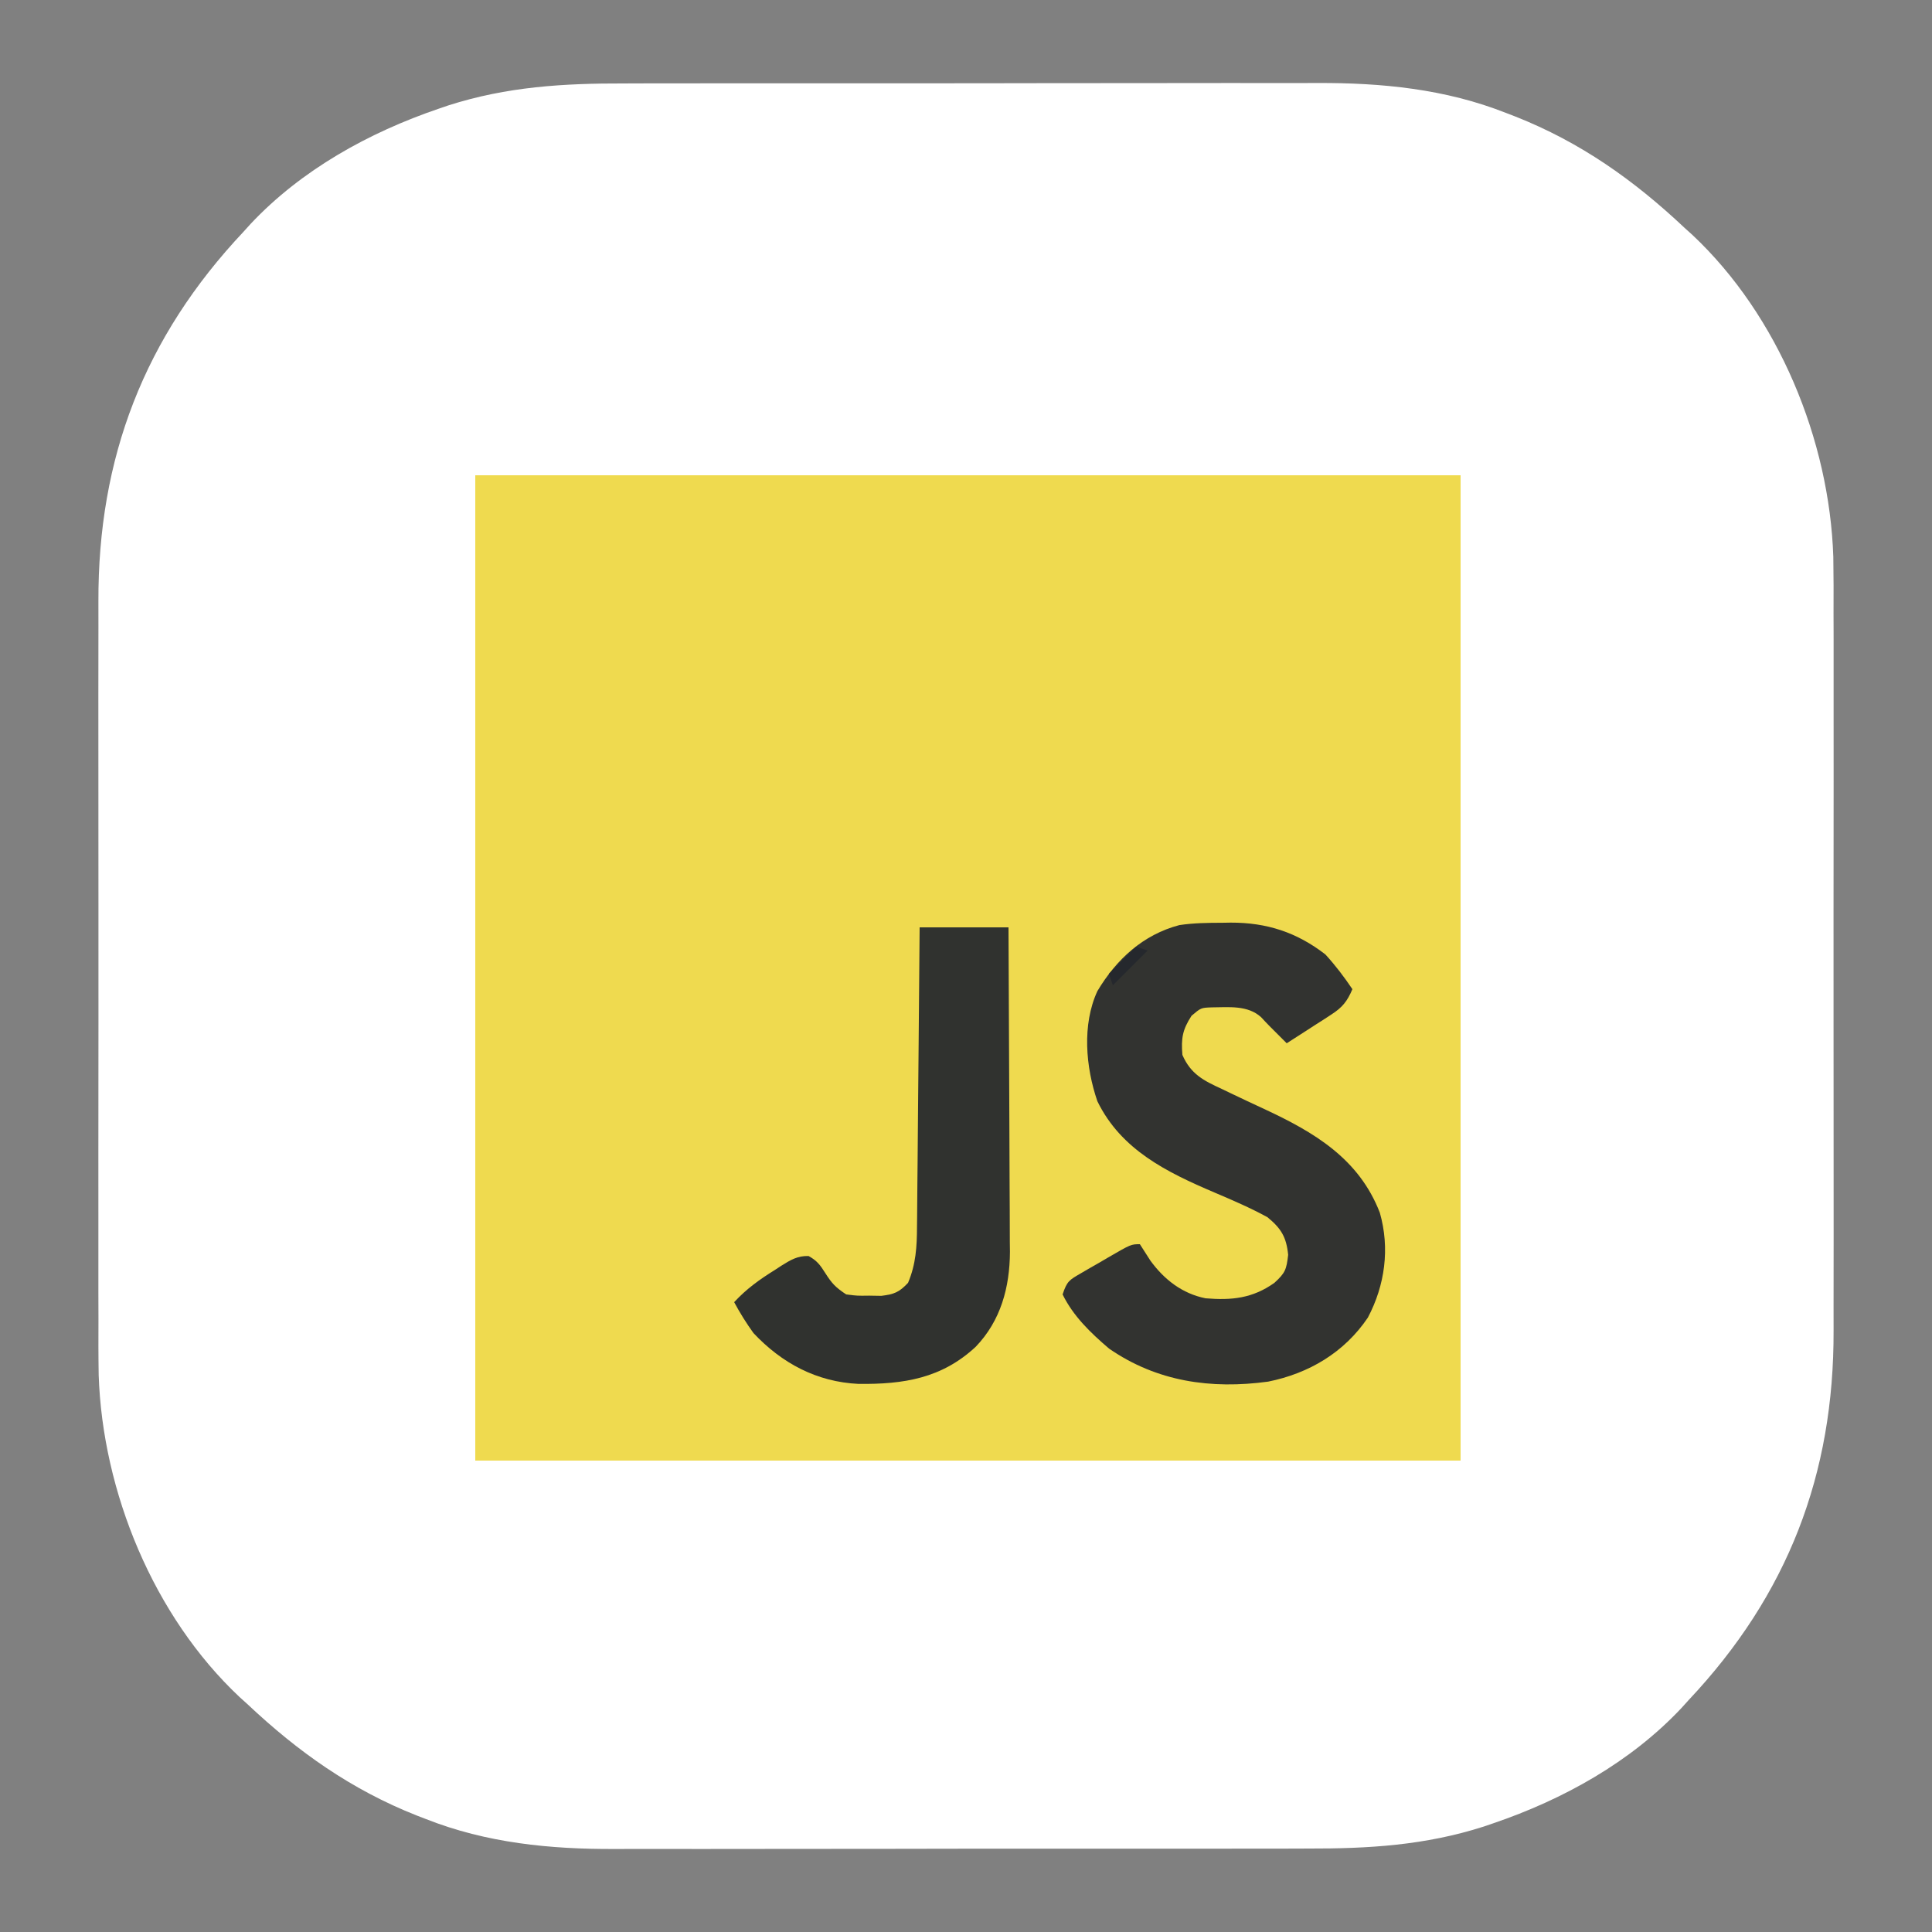 <?xml version="1.0" encoding="UTF-8"?>
<svg version="1.1" xmlns="http://www.w3.org/2000/svg" width="500" height="500">
<rect width="100%" height="100%" fill="#808080" stroke="none"/>
<path d="M0 0 C2.137 -0.006 4.275 -0.013 6.412 -0.021 C12.173 -0.039 17.933 -0.038 23.694 -0.032 C28.524 -0.029 33.355 -0.035 38.185 -0.041 C49.593 -0.055 61 -0.053 72.408 -0.042 C84.128 -0.031 95.848 -0.045 107.567 -0.071 C117.674 -0.094 127.781 -0.1 137.887 -0.094 C143.904 -0.091 149.92 -0.093 155.937 -0.111 C161.601 -0.126 167.264 -0.122 172.928 -0.103 C174.99 -0.1 177.052 -0.103 179.114 -0.113 C195.851 -0.192 212.417 1.43 228.118 7.654 C229.277 8.099 229.277 8.099 230.458 8.553 C247.313 15.215 261.115 24.977 274.306 37.404 C274.97 38.003 275.633 38.603 276.317 39.22 C298.541 60.092 311.772 92.299 312.766 122.54 C312.85 127.456 312.844 132.37 312.823 137.287 C312.829 139.504 312.836 141.72 312.844 143.937 C312.863 149.896 312.856 155.854 312.843 161.813 C312.833 168.087 312.842 174.361 312.849 180.635 C312.856 191.838 312.844 203.04 312.823 214.242 C312.806 224.356 312.809 234.469 312.827 244.582 C312.849 256.387 312.856 268.191 312.845 279.996 C312.839 286.223 312.838 292.449 312.851 298.676 C312.863 304.534 312.854 310.391 312.831 316.248 C312.826 318.381 312.827 320.514 312.836 322.648 C312.978 359.961 300.945 391.189 275.306 418.404 C274.706 419.068 274.107 419.732 273.489 420.416 C260.298 434.462 242.823 444.124 224.743 450.279 C223.942 450.553 223.141 450.828 222.315 451.11 C207.085 455.995 192.462 456.847 176.611 456.808 C174.474 456.814 172.337 456.821 170.199 456.829 C164.439 456.847 158.678 456.846 152.918 456.84 C148.087 456.837 143.257 456.843 138.426 456.849 C127.019 456.863 115.611 456.862 104.203 456.85 C92.483 456.839 80.764 456.853 69.044 456.879 C58.937 456.902 48.831 456.908 38.724 456.902 C32.707 456.899 26.691 456.901 20.674 456.919 C15.011 456.934 9.347 456.93 3.683 456.911 C1.621 456.908 -0.441 456.911 -2.503 456.921 C-19.239 457 -35.806 455.378 -51.507 449.154 C-52.665 448.709 -52.665 448.709 -53.847 448.255 C-70.702 441.594 -84.503 431.831 -97.694 419.404 C-98.358 418.805 -99.022 418.205 -99.706 417.588 C-121.93 396.716 -135.161 364.51 -136.154 334.269 C-136.239 329.352 -136.232 324.438 -136.212 319.521 C-136.217 317.304 -136.224 315.088 -136.233 312.871 C-136.251 306.912 -136.244 300.954 -136.232 294.995 C-136.221 288.721 -136.231 282.447 -136.237 276.173 C-136.245 264.971 -136.233 253.768 -136.212 242.566 C-136.194 232.453 -136.197 222.34 -136.216 212.226 C-136.237 200.421 -136.245 188.617 -136.233 176.812 C-136.227 170.585 -136.226 164.359 -136.24 158.132 C-136.251 152.275 -136.243 146.417 -136.22 140.56 C-136.215 138.427 -136.216 136.294 -136.225 134.161 C-136.367 96.847 -124.333 65.619 -98.694 38.404 C-98.095 37.74 -97.496 37.076 -96.878 36.392 C-83.687 22.346 -66.212 12.685 -48.132 6.529 C-47.331 6.255 -46.529 5.981 -45.704 5.698 C-30.474 0.813 -15.851 -0.039 0 0 Z " fill="#FFFFFF" transform="translate(161.694,21.596)"/>
<path d="M0 0 C84.15 0 168.3 0 255 0 C255 84.15 255 168.3 255 255 C170.85 255 86.7 255 0 255 C0 170.85 0 86.7 0 0 Z " fill="#EFDA4F" transform="translate(123,123)"/>
<path d="M0 0 C0.721 -0.012 1.442 -0.024 2.186 -0.037 C11.494 -0.062 19.269 2.452 26.688 8.188 C29.285 11.025 31.545 13.995 33.688 17.188 C32.344 20.345 31.088 21.913 28.211 23.766 C27.541 24.204 26.87 24.642 26.18 25.094 C25.481 25.537 24.782 25.981 24.062 26.438 C23.356 26.896 22.65 27.355 21.922 27.828 C20.183 28.956 18.436 30.073 16.688 31.188 C11.891 26.406 11.891 26.406 10.062 24.438 C6.593 21.283 1.691 21.865 -2.707 21.895 C-5.491 21.994 -5.491 21.994 -7.938 24.062 C-10.282 27.686 -10.654 29.837 -10.312 34.188 C-8.164 39.146 -4.834 40.848 -0.125 43 C0.579 43.339 1.283 43.678 2.008 44.028 C4.941 45.439 7.888 46.817 10.841 48.185 C23.817 54.214 35.381 61.04 40.789 75.039 C43.415 84.241 42.13 93.787 37.688 102.188 C31.606 111.195 22.461 116.624 11.891 118.75 C-2.887 120.768 -16.923 118.762 -29.312 110.188 C-34.072 106.105 -38.513 101.87 -41.312 96.188 C-40.157 92.72 -39.601 92.47 -36.566 90.707 C-35.812 90.266 -35.057 89.824 -34.279 89.369 C-33.486 88.917 -32.692 88.466 -31.875 88 C-31.085 87.537 -30.296 87.073 -29.482 86.596 C-23.595 83.188 -23.595 83.188 -21.312 83.188 C-20.398 84.611 -19.484 86.034 -18.574 87.461 C-14.983 92.376 -10.32 95.986 -4.312 97.188 C2.434 97.748 7.843 97.21 13.5 93.188 C16.317 90.612 16.621 89.76 17.062 85.938 C16.598 81.291 15.214 79.079 11.688 76.188 C7.257 73.768 2.641 71.789 -2 69.812 C-14.311 64.566 -26.168 58.788 -32.312 46.188 C-35.344 37.354 -36.314 26.377 -32.312 17.688 C-27.385 9.443 -20.487 3.082 -11.094 0.602 C-7.394 0.051 -3.732 0.003 0 0 Z " fill="#323330" transform="translate(316.312,238.812)"/>
<path d="M0 0 C7.59 0 15.18 0 23 0 C23.068 11.692 23.123 23.384 23.155 35.077 C23.171 40.507 23.192 45.936 23.226 51.366 C23.259 56.612 23.277 61.857 23.285 67.103 C23.29 69.098 23.301 71.094 23.317 73.09 C23.339 75.897 23.342 78.704 23.341 81.511 C23.351 82.326 23.362 83.141 23.373 83.981 C23.325 93.164 20.992 101.813 14.504 108.555 C5.684 116.743 -4.122 118.272 -15.816 118.152 C-26.625 117.635 -35.649 112.821 -43 105 C-44.861 102.428 -46.492 99.792 -48 97 C-44.869 93.601 -41.405 91.109 -37.5 88.688 C-36.932 88.316 -36.363 87.944 -35.777 87.561 C-33.38 86.067 -31.624 84.985 -28.754 85.055 C-26.596 86.218 -25.74 87.371 -24.438 89.438 C-22.699 92.168 -21.821 93.119 -19 95 C-16.165 95.356 -16.165 95.356 -13.062 95.312 C-12.022 95.329 -10.982 95.346 -9.91 95.363 C-6.566 94.946 -5.301 94.445 -3 92 C-0.955 87.155 -0.695 82.609 -0.681 77.424 C-0.666 76.165 -0.666 76.165 -0.651 74.88 C-0.62 72.12 -0.603 69.361 -0.586 66.602 C-0.567 64.682 -0.548 62.762 -0.527 60.843 C-0.476 55.803 -0.436 50.762 -0.399 45.722 C-0.359 40.574 -0.308 35.425 -0.258 30.277 C-0.161 20.185 -0.078 10.093 0 0 Z " fill="#30322F" transform="translate(238,240)"/>
<path d="M0 0 C0.99 0.33 1.98 0.66 3 1 C0.03 3.97 -2.94 6.94 -6 10 C-6.33 9.01 -6.66 8.02 -7 7 C-4.69 4.69 -2.38 2.38 0 0 Z " fill="#25282D" transform="translate(294,245)"/>
</svg>
